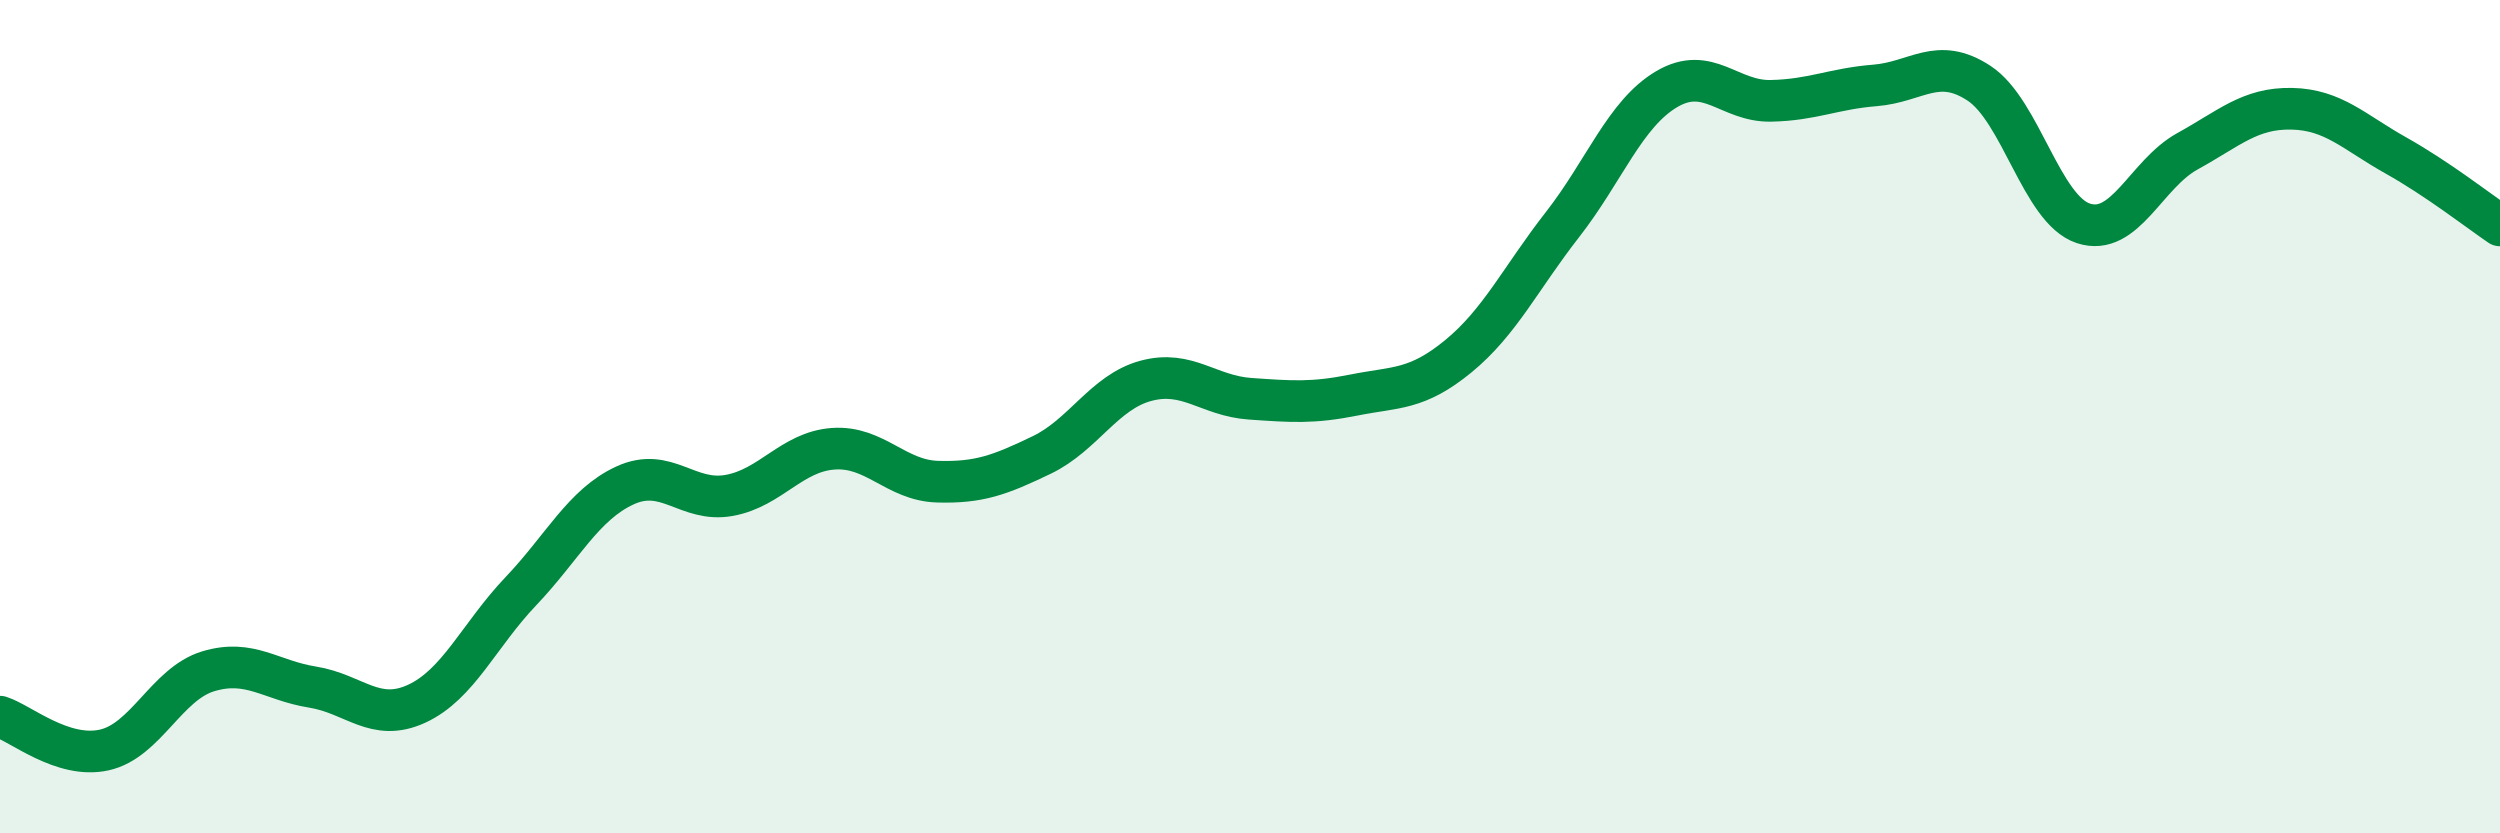 
    <svg width="60" height="20" viewBox="0 0 60 20" xmlns="http://www.w3.org/2000/svg">
      <path
        d="M 0,17.2 C 0.5,17.36 1.5,18.22 2.5,18 C 3.5,17.78 4,16.41 5,16.11 C 6,15.81 6.5,16.33 7.5,16.49 C 8.5,16.65 9,17.35 10,16.89 C 11,16.43 11.5,15.24 12.5,14.19 C 13.5,13.14 14,12.11 15,11.65 C 16,11.19 16.5,12.07 17.5,11.89 C 18.5,11.71 19,10.84 20,10.77 C 21,10.7 21.5,11.53 22.5,11.56 C 23.5,11.59 24,11.4 25,10.92 C 26,10.44 26.5,9.41 27.5,9.14 C 28.5,8.87 29,9.5 30,9.57 C 31,9.64 31.5,9.68 32.5,9.48 C 33.5,9.28 34,9.37 35,8.55 C 36,7.73 36.5,6.67 37.5,5.39 C 38.5,4.11 39,2.73 40,2.14 C 41,1.55 41.5,2.44 42.5,2.42 C 43.5,2.4 44,2.13 45,2.05 C 46,1.97 46.5,1.34 47.5,2 C 48.5,2.66 49,5.03 50,5.36 C 51,5.69 51.5,4.18 52.5,3.63 C 53.5,3.08 54,2.59 55,2.61 C 56,2.63 56.5,3.17 57.5,3.73 C 58.5,4.29 59.5,5.07 60,5.41L60 20L0 20Z"
        fill="#008740"
        opacity="0.1"
        stroke-linecap="round"
        stroke-linejoin="round"
      />
      <path
        d="M 0,17.2 C 0.5,17.36 1.5,18.22 2.5,18 C 3.5,17.78 4,16.41 5,16.11 C 6,15.81 6.5,16.33 7.5,16.49 C 8.5,16.65 9,17.35 10,16.89 C 11,16.43 11.5,15.24 12.5,14.19 C 13.5,13.14 14,12.11 15,11.65 C 16,11.19 16.5,12.07 17.5,11.89 C 18.5,11.71 19,10.84 20,10.77 C 21,10.7 21.5,11.53 22.5,11.56 C 23.5,11.59 24,11.4 25,10.92 C 26,10.44 26.5,9.41 27.5,9.14 C 28.5,8.87 29,9.5 30,9.57 C 31,9.64 31.5,9.68 32.5,9.48 C 33.5,9.28 34,9.37 35,8.55 C 36,7.73 36.5,6.67 37.5,5.39 C 38.5,4.11 39,2.73 40,2.14 C 41,1.55 41.5,2.44 42.5,2.42 C 43.5,2.4 44,2.13 45,2.05 C 46,1.97 46.5,1.34 47.5,2 C 48.5,2.66 49,5.03 50,5.36 C 51,5.69 51.5,4.18 52.5,3.63 C 53.5,3.08 54,2.59 55,2.61 C 56,2.63 56.5,3.17 57.5,3.73 C 58.5,4.29 59.5,5.07 60,5.41"
        stroke="#008740"
        stroke-width="1"
        fill="none"
        stroke-linecap="round"
        stroke-linejoin="round"
      />
    </svg>
  